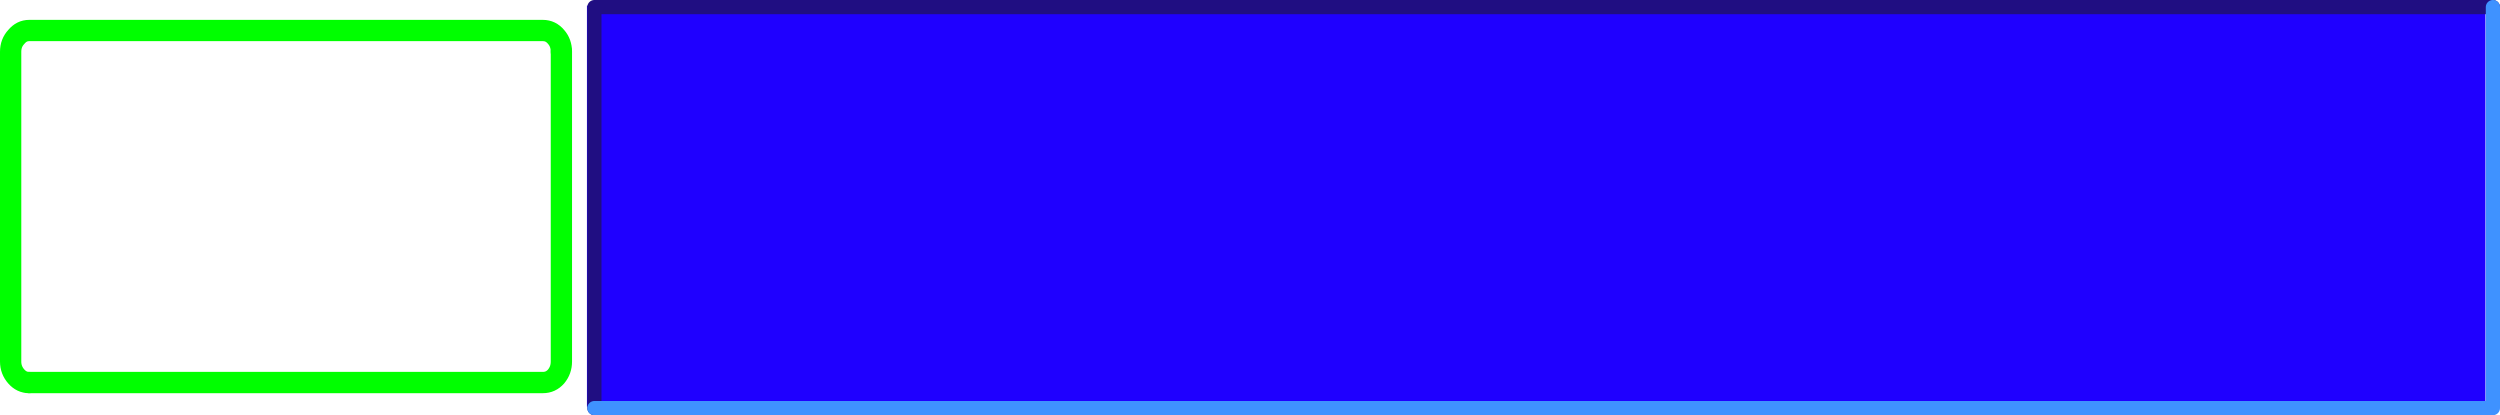 <?xml version="1.0" encoding="UTF-8" standalone="no"?>
<svg xmlns:xlink="http://www.w3.org/1999/xlink" height="58.5px" width="352.25px" xmlns="http://www.w3.org/2000/svg">
  <g transform="matrix(1.0, 0.0, 0.0, 1.0, 175.9, 28.7)">
    <path d="M174.3 -27.9 L174.3 28.6 -93.2 28.6 -93.2 -27.9 174.3 -27.9" fill="#1f00ff" fill-rule="evenodd" stroke="none"/>
    <path d="M175.35 -27.7 L-92.15 -27.7 -92.15 28.8" fill="none" stroke="#200e82" stroke-linecap="round" stroke-linejoin="round" stroke-width="2.0"/>
    <path d="M-92.15 28.8 L175.35 28.8 175.35 -27.7" fill="none" stroke="#3f92ff" stroke-linecap="round" stroke-linejoin="round" stroke-width="2.0"/>
    <path d="M-96.8 -21.4 L-96.8 22.25 Q-96.8 23.45 -97.55 24.35 -98.3 25.2 -99.4 25.2 L-171.8 25.2" fill="none" stroke="#00ff00" stroke-linecap="round" stroke-linejoin="round" stroke-width="3.0"/>
    <path d="M-171.8 25.2 Q-172.85 25.2 -173.6 24.35 -174.4 23.45 -174.4 22.25 L-174.4 -21.4 Q-174.4 -22.65 -173.6 -23.5 -172.85 -24.4 -171.8 -24.4 L-99.4 -24.4 Q-98.3 -24.4 -97.55 -23.5 -96.8 -22.65 -96.8 -21.4" fill="none" stroke="#00ff00" stroke-linecap="round" stroke-linejoin="round" stroke-width="3.0"/>
  </g>
</svg>
